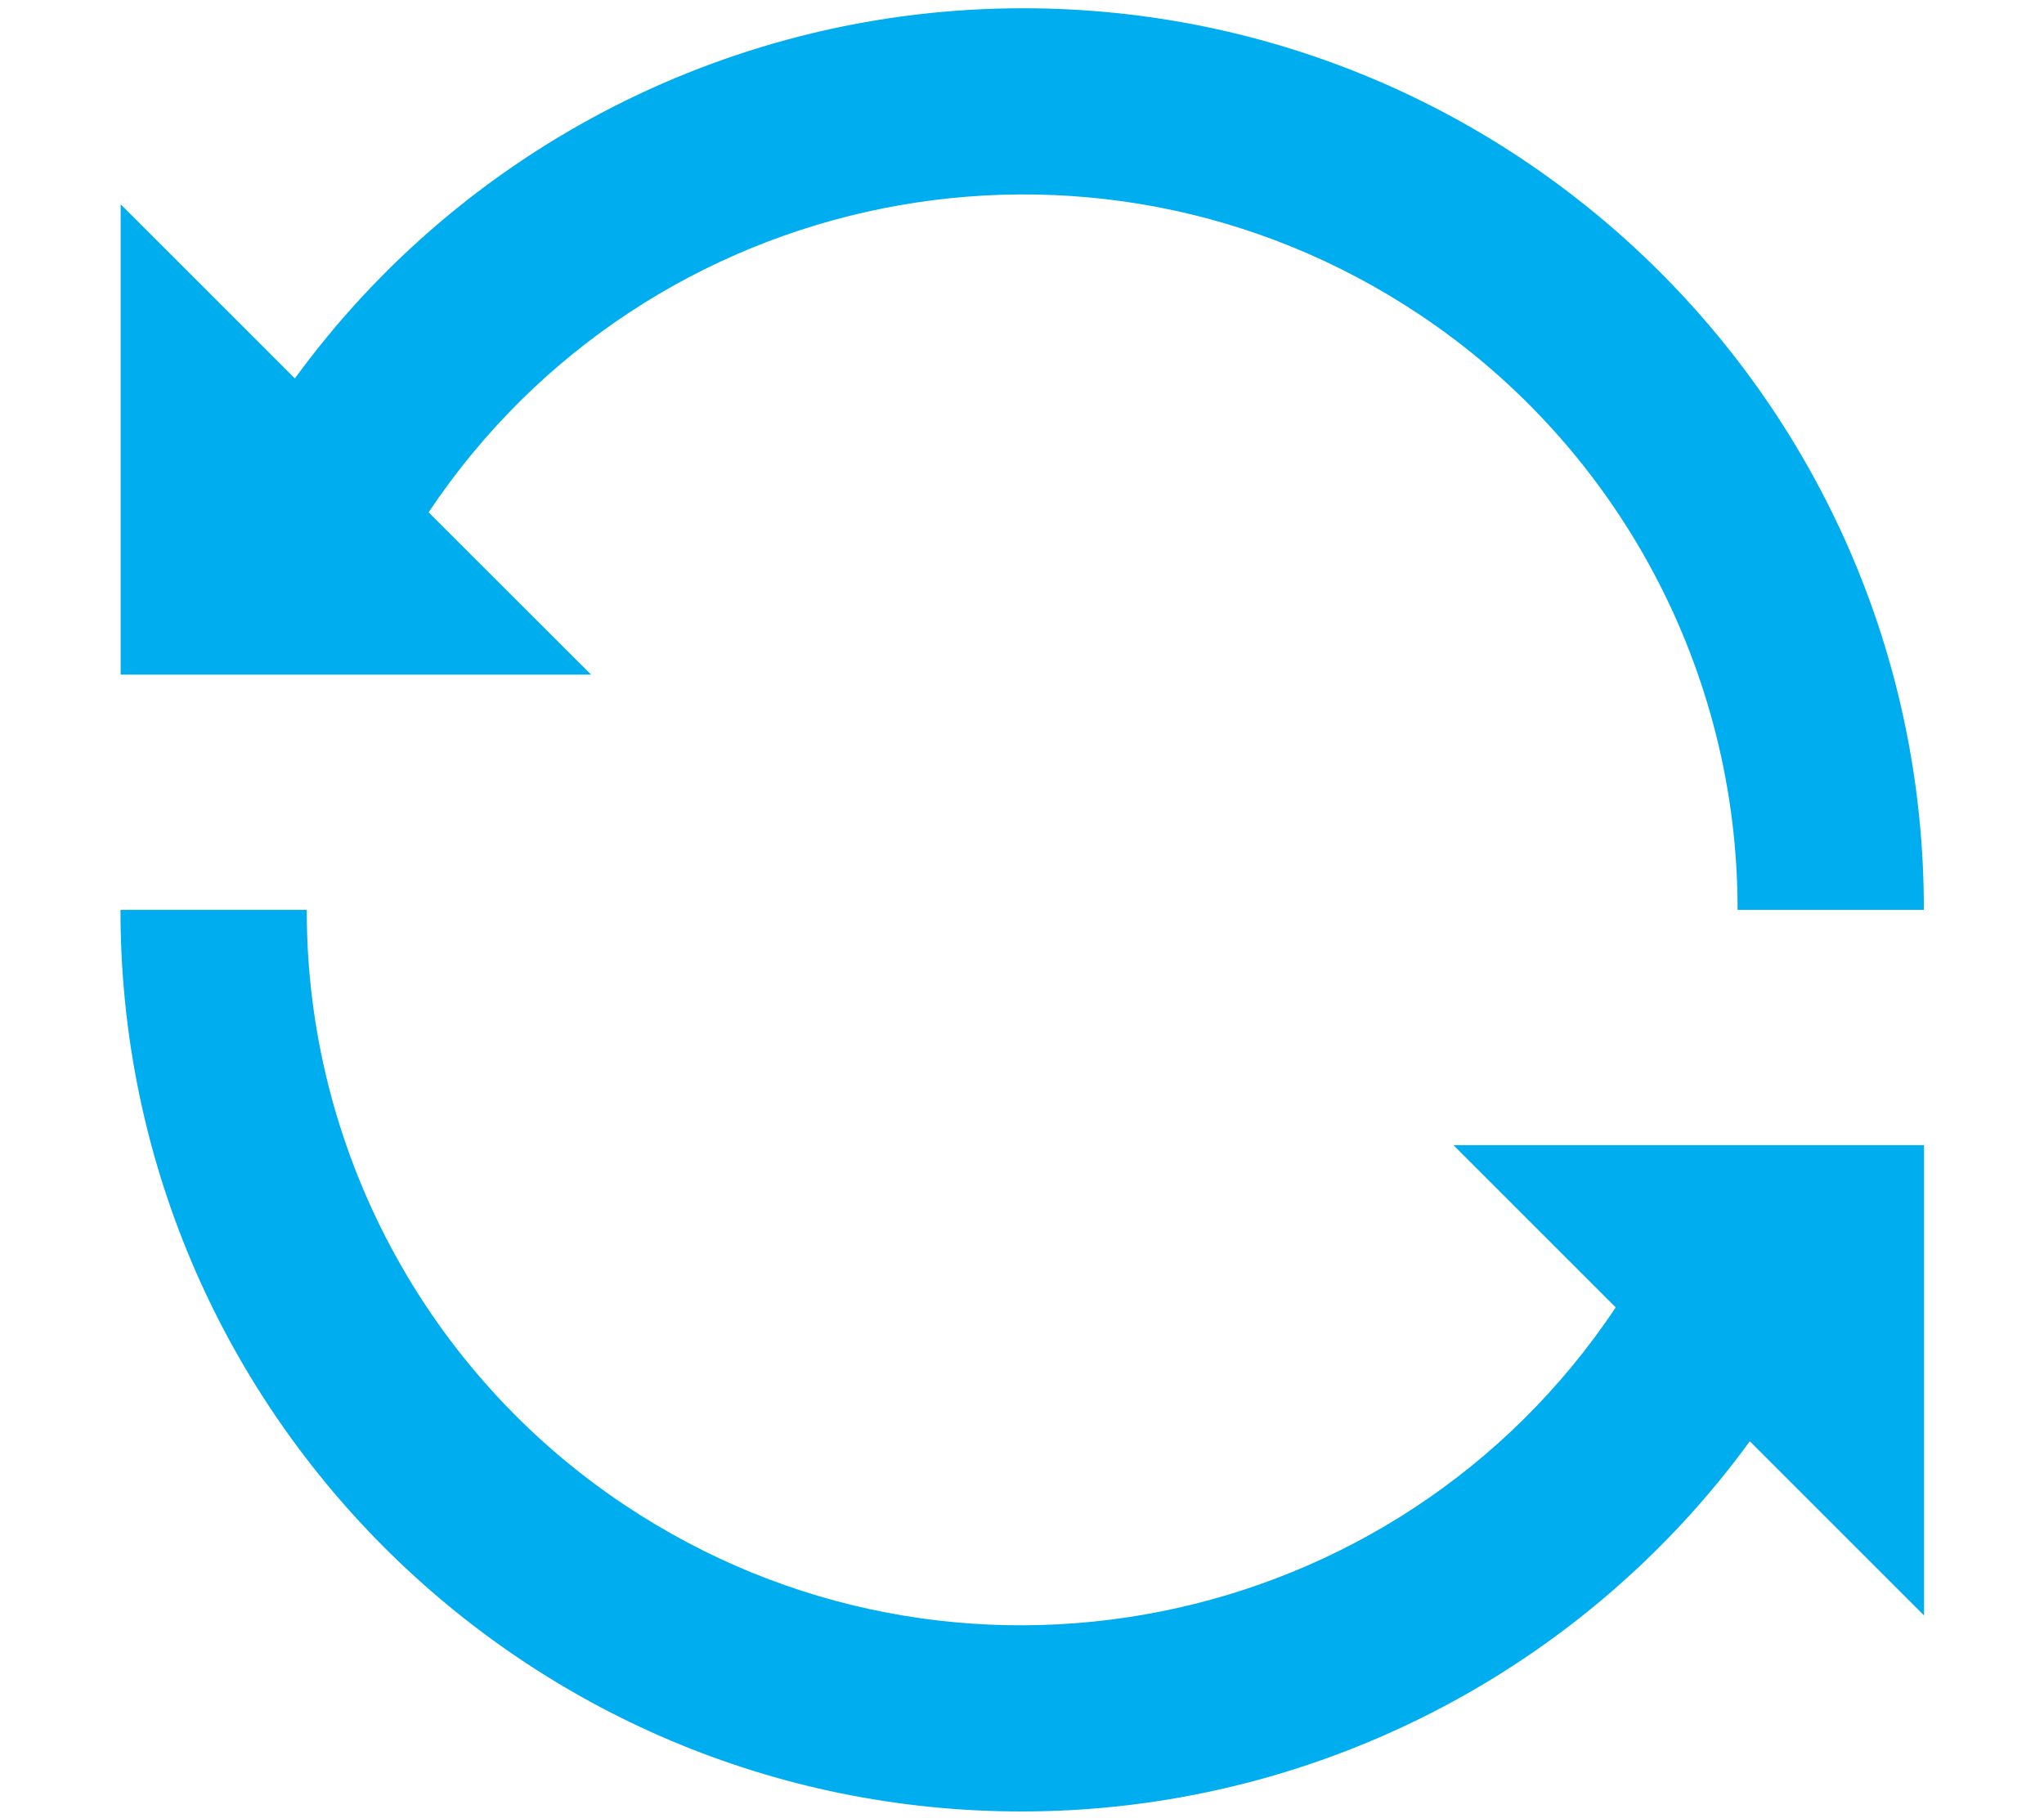 <?xml version="1.0" encoding="utf-8"?>
<!-- Generator: Adobe Illustrator 23.1.1, SVG Export Plug-In . SVG Version: 6.00 Build 0)  -->
<svg version="1.1" id="Calque_1" xmlns="http://www.w3.org/2000/svg" xmlns:xlink="http://www.w3.org/1999/xlink" x="0px" y="0px"
	 width="1151px" height="1024px" viewBox="0 0 1151 1024" style="enable-background:new 0 0 1151 1024;" xml:space="preserve">
<style type="text/css">
	.st0{fill:#00ADEF;}
</style>
<path class="st0" d="M241.343,288.552c123.4-184.8,373.3-234.7,558.1-111.3
	c112,74.7,179.2,200.6,179,335.2h104.9C1083.643,232.252,856.643,4.852,576.343,4.652
	c-162.2-0.1-314.8,77.4-410.3,208.5L67.943,115.052v264.9h264.9L241.343,288.552z
	 M909.843,736.352C786.543,921.152,536.643,971.052,351.743,847.652c-112-74.7-179.2-200.6-179-335.2
	h-104.9c-0.2,280.3,226.9,507.6,507.1,507.8c162.2,0.1,314.8-77.4,410.4-208.5
	l98.1,98.1V644.952H818.443L909.843,736.352z"/>
</svg>
